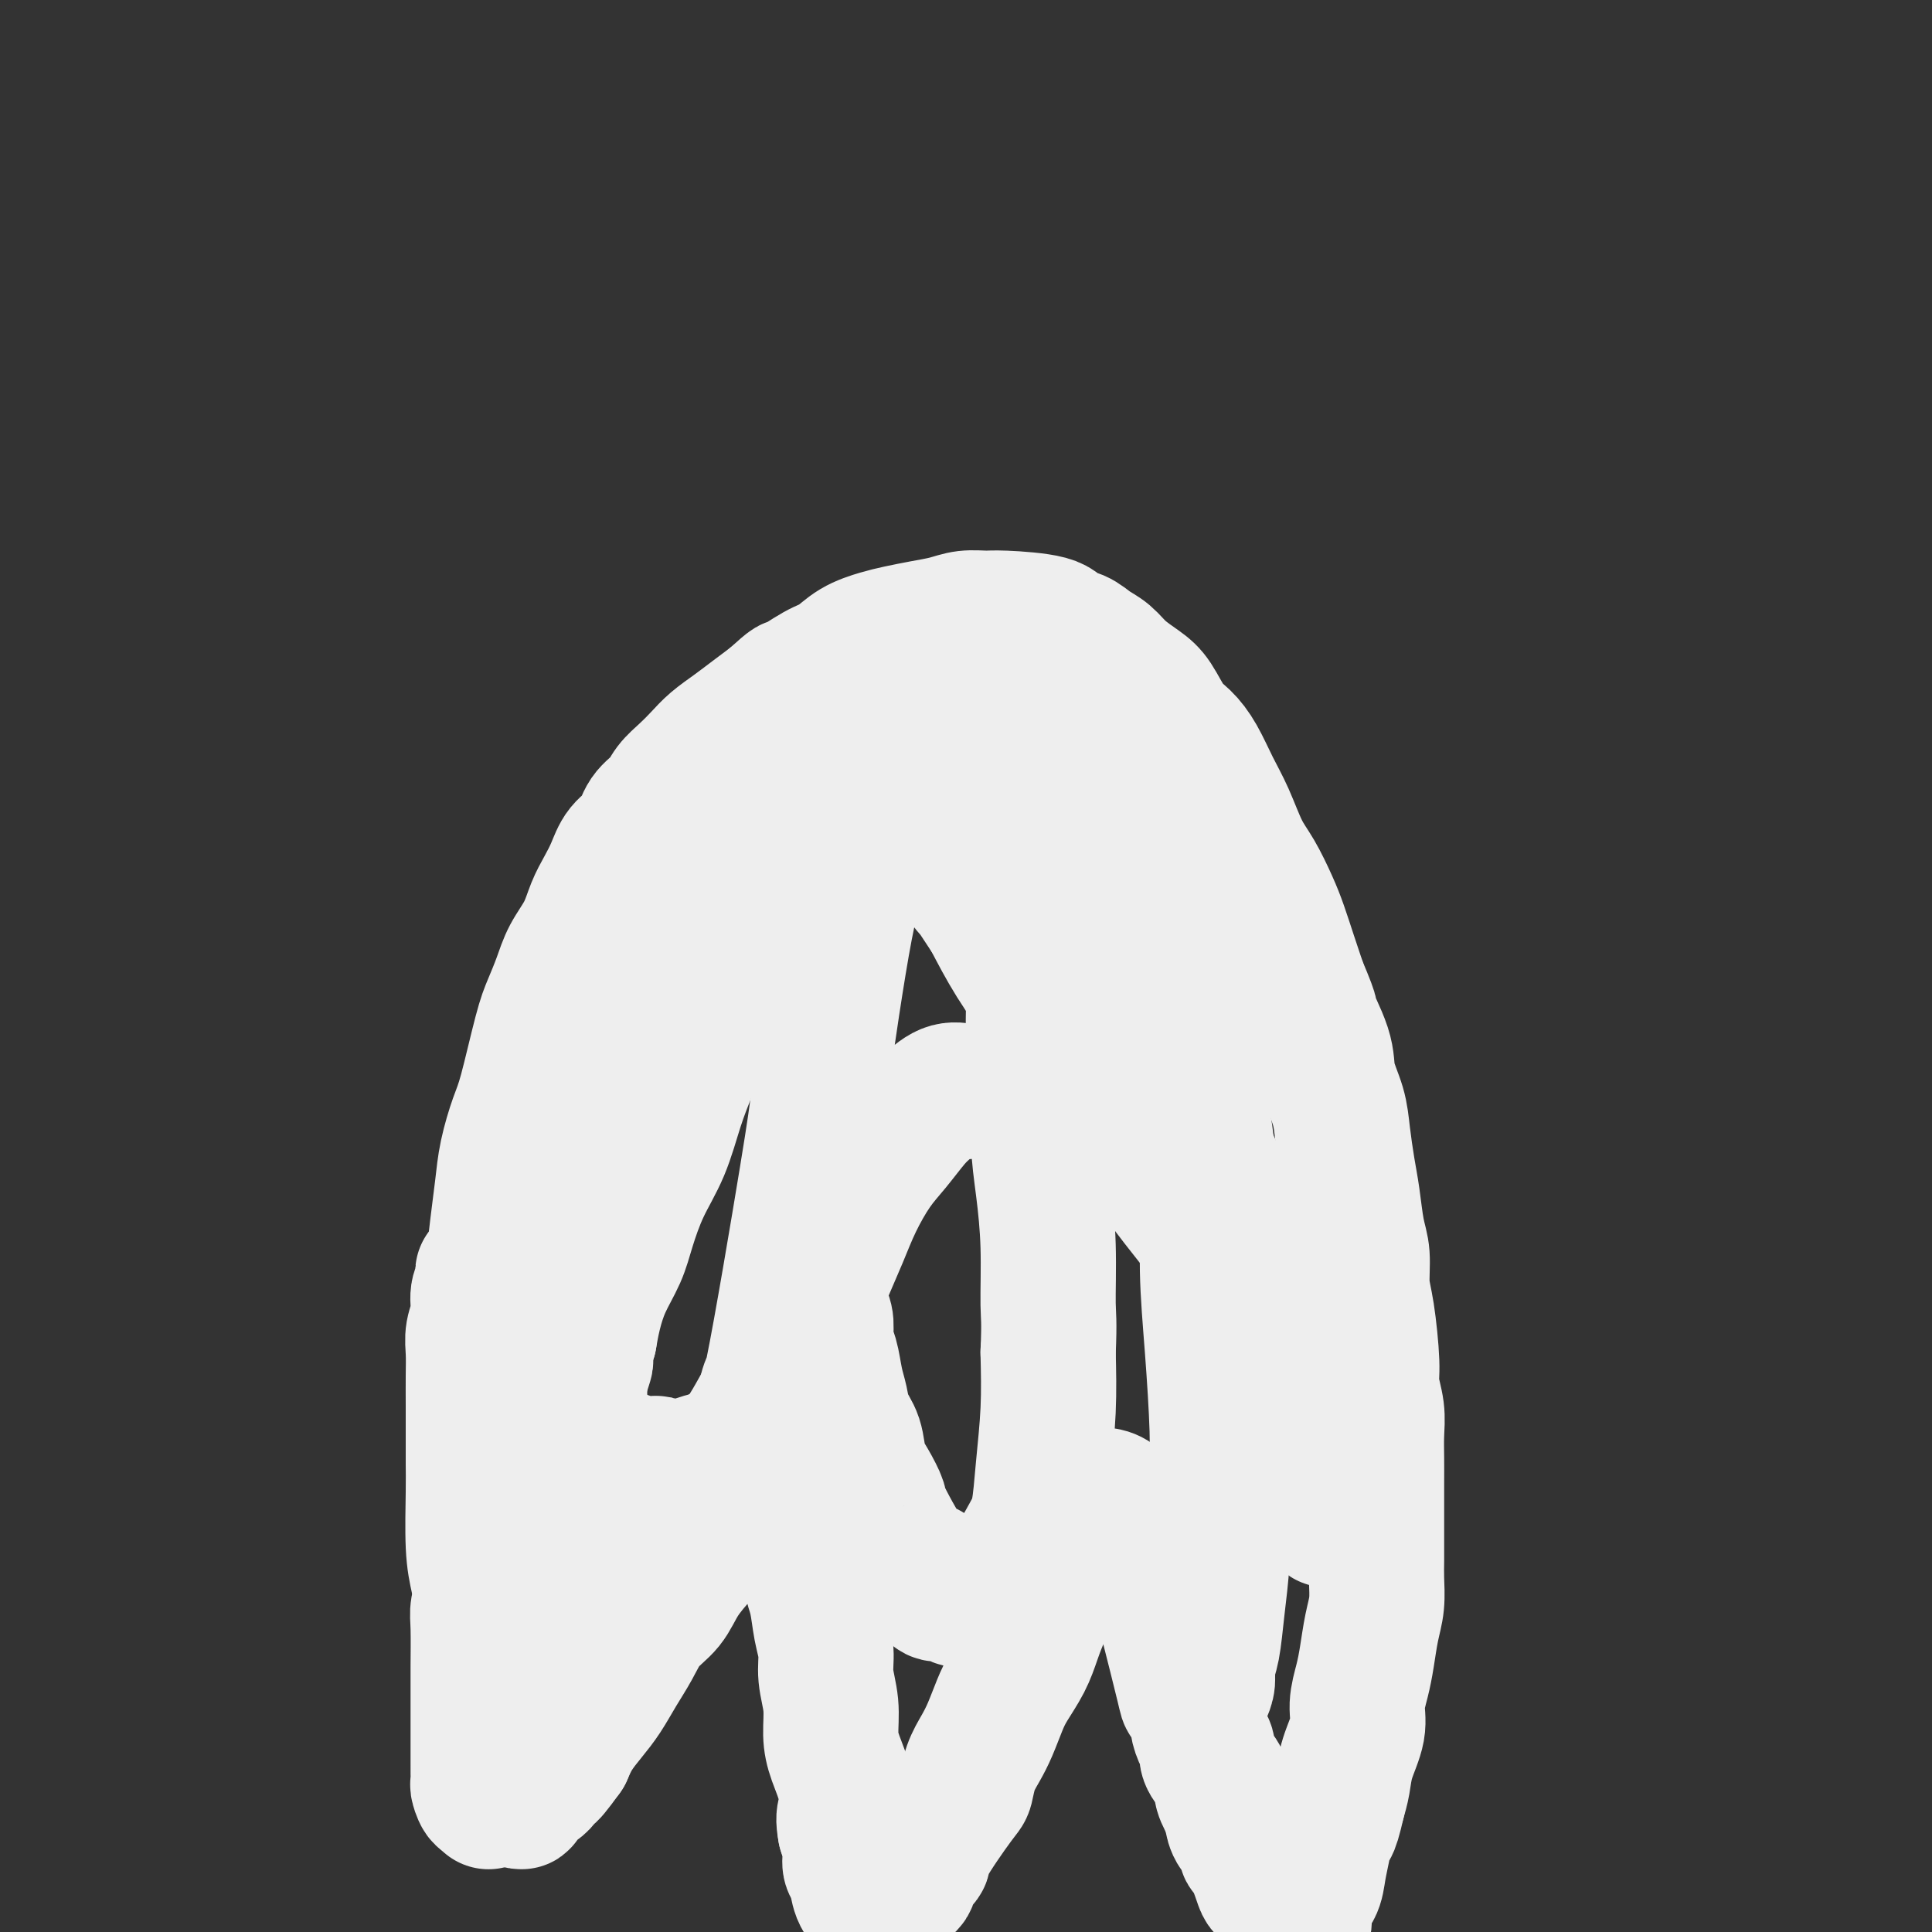 <svg viewBox='0 0 400 400' version='1.1' xmlns='http://www.w3.org/2000/svg' xmlns:xlink='http://www.w3.org/1999/xlink'><rect x="0" y="0" width="400" height="400" fill="#333333" stroke="none"/><g fill='none' stroke='#EEEEEE' stroke-width='28' stroke-linecap='round' stroke-linejoin='round'><path d='M116,350c-2.463,-4.073 -4.926,-8.145 -6,-10c-1.074,-1.855 -0.760,-1.491 -1,-2c-0.240,-0.509 -1.034,-1.890 -2,-3c-0.966,-1.110 -2.105,-1.950 -3,-3c-0.895,-1.050 -1.547,-2.312 -2,-3c-0.453,-0.688 -0.706,-0.802 -1,-1c-0.294,-0.198 -0.629,-0.479 -1,-1c-0.371,-0.521 -0.777,-1.283 -1,-2c-0.223,-0.717 -0.263,-1.388 0,-2c0.263,-0.612 0.828,-1.163 1,-2c0.172,-0.837 -0.051,-1.959 0,-3c0.051,-1.041 0.374,-2.001 1,-3c0.626,-0.999 1.553,-2.038 2,-3c0.447,-0.962 0.413,-1.846 1,-3c0.587,-1.154 1.793,-2.577 3,-4'/><path d='M107,305c1.660,-3.196 1.811,-2.185 2,-3c0.189,-0.815 0.416,-3.454 1,-5c0.584,-1.546 1.523,-1.997 2,-3c0.477,-1.003 0.491,-2.557 1,-4c0.509,-1.443 1.512,-2.774 2,-4c0.488,-1.226 0.460,-2.345 1,-4c0.540,-1.655 1.647,-3.846 2,-5c0.353,-1.154 -0.049,-1.272 0,-2c0.049,-0.728 0.549,-2.067 1,-3c0.451,-0.933 0.853,-1.461 1,-1c0.147,0.461 0.039,1.911 0,3c-0.039,1.089 -0.011,1.816 0,3c0.011,1.184 0.003,2.824 0,4c-0.003,1.176 -0.001,1.888 0,3c0.001,1.112 0.001,2.622 0,4c-0.001,1.378 -0.004,2.622 0,4c0.004,1.378 0.015,2.890 0,4c-0.015,1.110 -0.056,1.819 0,3c0.056,1.181 0.207,2.833 0,4c-0.207,1.167 -0.774,1.849 -1,3c-0.226,1.151 -0.112,2.773 0,4c0.112,1.227 0.222,2.061 0,3c-0.222,0.939 -0.778,1.984 -1,3c-0.222,1.016 -0.112,2.001 0,3c0.112,0.999 0.226,2.010 0,3c-0.226,0.990 -0.792,1.959 -1,3c-0.208,1.041 -0.060,2.155 0,3c0.060,0.845 0.030,1.423 0,2'/><path d='M117,330c-0.464,9.356 -0.625,3.745 -1,2c-0.375,-1.745 -0.966,0.377 -1,2c-0.034,1.623 0.487,2.747 0,1c-0.487,-1.747 -1.984,-6.364 -2,-10c-0.016,-3.636 1.450,-6.290 2,-9c0.550,-2.710 0.186,-5.475 0,-7c-0.186,-1.525 -0.194,-1.809 0,-7c0.194,-5.191 0.590,-15.288 1,-20c0.410,-4.712 0.834,-4.038 1,-5c0.166,-0.962 0.073,-3.561 0,-5c-0.073,-1.439 -0.125,-1.718 0,-3c0.125,-1.282 0.427,-3.566 0,-3c-0.427,0.566 -1.583,3.982 -2,6c-0.417,2.018 -0.097,2.639 0,4c0.097,1.361 -0.031,3.462 0,5c0.031,1.538 0.219,2.511 0,4c-0.219,1.489 -0.846,3.493 -1,5c-0.154,1.507 0.165,2.517 0,4c-0.165,1.483 -0.814,3.438 -1,5c-0.186,1.562 0.090,2.732 0,4c-0.090,1.268 -0.545,2.634 -1,4'/><path d='M112,307c-0.795,7.041 -0.284,4.143 0,4c0.284,-0.143 0.341,2.468 0,4c-0.341,1.532 -1.081,1.984 -1,3c0.081,1.016 0.983,2.597 1,4c0.017,1.403 -0.851,2.627 -1,4c-0.149,1.373 0.420,2.895 0,4c-0.420,1.105 -1.829,1.795 -2,3c-0.171,1.205 0.897,2.927 1,4c0.103,1.073 -0.758,1.499 -1,2c-0.242,0.501 0.134,1.077 0,2c-0.134,0.923 -0.778,2.192 -1,2c-0.222,-0.192 -0.022,-1.845 0,-3c0.022,-1.155 -0.135,-1.813 0,-3c0.135,-1.187 0.562,-2.903 1,-5c0.438,-2.097 0.887,-4.576 1,-7c0.113,-2.424 -0.109,-4.794 0,-7c0.109,-2.206 0.550,-4.248 1,-6c0.450,-1.752 0.909,-3.213 1,-5c0.091,-1.787 -0.186,-3.899 0,-6c0.186,-2.101 0.833,-4.189 1,-6c0.167,-1.811 -0.148,-3.343 0,-5c0.148,-1.657 0.758,-3.438 1,-5c0.242,-1.562 0.116,-2.903 0,-4c-0.116,-1.097 -0.224,-1.949 0,-3c0.224,-1.051 0.778,-2.300 1,-3c0.222,-0.700 0.111,-0.850 0,-1'/><path d='M115,274c0.932,-9.150 0.261,1.474 0,6c-0.261,4.526 -0.112,2.952 0,3c0.112,0.048 0.189,1.716 0,3c-0.189,1.284 -0.642,2.183 -1,3c-0.358,0.817 -0.622,1.551 -1,4c-0.378,2.449 -0.872,6.612 -1,9c-0.128,2.388 0.110,3.002 0,4c-0.110,0.998 -0.570,2.382 -1,4c-0.430,1.618 -0.832,3.471 -1,5c-0.168,1.529 -0.101,2.734 0,4c0.101,1.266 0.237,2.593 0,4c-0.237,1.407 -0.848,2.895 -1,4c-0.152,1.105 0.155,1.828 0,3c-0.155,1.172 -0.774,2.793 -1,4c-0.226,1.207 -0.061,2.000 0,3c0.061,1.000 0.016,2.207 0,3c-0.016,0.793 -0.004,1.171 0,2c0.004,0.829 0.001,2.109 0,3c-0.001,0.891 -0.000,1.393 0,2c0.000,0.607 0.000,1.317 0,2c-0.000,0.683 -0.000,1.338 0,2c0.000,0.662 0.000,1.332 0,2c-0.000,0.668 -0.000,1.334 0,2c0.000,0.666 0.000,1.333 0,2'/><path d='M108,357c-0.861,13.360 0.486,5.260 1,2c0.514,-3.260 0.194,-1.681 0,-2c-0.194,-0.319 -0.263,-2.538 0,-5c0.263,-2.462 0.859,-5.168 1,-7c0.141,-1.832 -0.173,-2.789 0,-4c0.173,-1.211 0.831,-2.676 1,-4c0.169,-1.324 -0.152,-2.506 0,-4c0.152,-1.494 0.777,-3.298 1,-5c0.223,-1.702 0.046,-3.300 0,-5c-0.046,-1.700 0.041,-3.502 0,-5c-0.041,-1.498 -0.208,-2.693 0,-4c0.208,-1.307 0.792,-2.727 1,-4c0.208,-1.273 0.042,-2.398 0,-4c-0.042,-1.602 0.041,-3.679 0,-5c-0.041,-1.321 -0.207,-1.884 0,-3c0.207,-1.116 0.788,-2.784 1,-4c0.212,-1.216 0.057,-1.981 0,-3c-0.057,-1.019 -0.015,-2.292 0,-3c0.015,-0.708 0.004,-0.849 0,-1c-0.004,-0.151 -0.001,-0.310 0,-1c0.001,-0.690 0.000,-1.911 0,-2c-0.000,-0.089 -0.000,0.956 0,2'/><path d='M114,286c0.706,-9.978 -0.529,0.578 -1,5c-0.471,4.422 -0.178,2.710 0,3c0.178,0.290 0.241,2.583 0,4c-0.241,1.417 -0.786,1.957 -1,3c-0.214,1.043 -0.096,2.590 0,4c0.096,1.410 0.170,2.685 0,4c-0.170,1.315 -0.583,2.672 -1,4c-0.417,1.328 -0.838,2.628 -1,4c-0.162,1.372 -0.066,2.816 0,4c0.066,1.184 0.103,2.109 0,4c-0.103,1.891 -0.348,4.747 -1,7c-0.652,2.253 -1.713,3.904 -2,5c-0.287,1.096 0.201,1.638 0,3c-0.201,1.362 -1.092,3.543 -1,5c0.092,1.457 1.168,2.189 1,3c-0.168,0.811 -1.580,1.701 -2,3c-0.420,1.299 0.150,3.005 0,4c-0.150,0.995 -1.021,1.277 -1,2c0.021,0.723 0.934,1.885 1,3c0.066,1.115 -0.714,2.183 -1,3c-0.286,0.817 -0.077,1.384 0,2c0.077,0.616 0.021,1.281 0,2c-0.021,0.719 -0.006,1.491 0,1c0.006,-0.491 0.003,-2.246 0,-4'/><path d='M104,364c0.000,-1.058 0.000,-2.201 0,-3c-0.000,-0.799 -0.000,-1.252 0,-2c0.000,-0.748 0.000,-1.791 0,-3c-0.000,-1.209 -0.000,-2.585 0,-4c0.000,-1.415 0.001,-2.869 0,-4c-0.001,-1.131 -0.004,-1.938 0,-3c0.004,-1.062 0.016,-2.379 0,-4c-0.016,-1.621 -0.061,-3.547 0,-5c0.061,-1.453 0.226,-2.435 0,-4c-0.226,-1.565 -0.845,-3.713 -1,-5c-0.155,-1.287 0.155,-1.712 0,-4c-0.155,-2.288 -0.774,-6.440 -1,-9c-0.226,-2.560 -0.061,-3.527 0,-5c0.061,-1.473 0.016,-3.452 0,-5c-0.016,-1.548 -0.004,-2.666 0,-4c0.004,-1.334 0.001,-2.885 0,-4c-0.001,-1.115 -0.000,-1.796 0,-3c0.000,-1.204 0.000,-2.933 0,-4c-0.000,-1.067 -0.000,-1.471 0,-2c0.000,-0.529 0.000,-1.181 0,-2c-0.000,-0.819 -0.000,-1.805 0,-1c0.000,0.805 0.000,3.401 0,5c-0.000,1.599 -0.000,2.200 0,3c0.000,0.800 0.000,1.800 0,3c-0.000,1.200 -0.000,2.600 0,4'/><path d='M102,299c-0.454,2.658 -1.591,2.304 -2,3c-0.409,0.696 -0.092,2.441 0,4c0.092,1.559 -0.042,2.933 0,4c0.042,1.067 0.260,1.827 0,3c-0.260,1.173 -0.997,2.759 -1,4c-0.003,1.241 0.727,2.135 1,3c0.273,0.865 0.087,1.700 0,3c-0.087,1.300 -0.076,3.066 0,4c0.076,0.934 0.216,1.035 0,2c-0.216,0.965 -0.790,2.792 -1,4c-0.210,1.208 -0.056,1.797 0,4c0.056,2.203 0.015,6.021 0,8c-0.015,1.979 -0.004,2.118 0,3c0.004,0.882 0.001,2.505 0,4c-0.001,1.495 -0.000,2.861 0,4c0.000,1.139 0.000,2.049 0,3c-0.000,0.951 -0.001,1.941 0,3c0.001,1.059 0.003,2.188 0,3c-0.003,0.812 -0.012,1.309 0,2c0.012,0.691 0.044,1.577 0,2c-0.044,0.423 -0.166,0.383 0,1c0.166,0.617 0.619,1.891 1,2c0.381,0.109 0.691,-0.945 1,-2'/><path d='M101,370c0.309,7.436 0.083,-0.475 0,-4c-0.083,-3.525 -0.021,-2.665 0,-3c0.021,-0.335 0.002,-1.867 0,-3c-0.002,-1.133 0.013,-1.869 0,-3c-0.013,-1.131 -0.055,-2.657 0,-4c0.055,-1.343 0.208,-2.504 0,-4c-0.208,-1.496 -0.778,-3.328 -1,-5c-0.222,-1.672 -0.098,-3.185 0,-5c0.098,-1.815 0.170,-3.933 0,-6c-0.170,-2.067 -0.581,-4.085 -1,-6c-0.419,-1.915 -0.844,-3.728 -1,-7c-0.156,-3.272 -0.042,-8.002 0,-11c0.042,-2.998 0.011,-4.265 0,-6c-0.011,-1.735 -0.004,-3.937 0,-6c0.004,-2.063 0.005,-3.986 0,-6c-0.005,-2.014 -0.017,-4.118 0,-6c0.017,-1.882 0.061,-3.542 0,-5c-0.061,-1.458 -0.228,-2.713 0,-4c0.228,-1.287 0.849,-2.606 1,-4c0.151,-1.394 -0.170,-2.863 0,-4c0.170,-1.137 0.830,-1.940 1,-3c0.170,-1.060 -0.151,-2.375 0,-1c0.151,1.375 0.772,5.441 1,8c0.228,2.559 0.061,3.612 0,5c-0.061,1.388 -0.018,3.111 0,5c0.018,1.889 0.009,3.945 0,6'/><path d='M101,288c0.155,4.241 0.042,3.342 0,4c-0.042,0.658 -0.012,2.872 0,5c0.012,2.128 0.007,4.171 0,6c-0.007,1.829 -0.016,3.443 0,5c0.016,1.557 0.057,3.056 0,5c-0.057,1.944 -0.211,4.334 0,6c0.211,1.666 0.789,2.607 1,4c0.211,1.393 0.057,3.239 0,5c-0.057,1.761 -0.015,3.436 0,5c0.015,1.564 0.004,3.017 0,4c-0.004,0.983 -0.001,1.495 0,4c0.001,2.505 0.000,7.004 0,9c-0.000,1.996 -0.000,1.489 0,2c0.000,0.511 0.000,2.041 0,3c-0.000,0.959 -0.000,1.349 0,2c0.000,0.651 0.000,1.564 0,1c-0.000,-0.564 -0.000,-2.603 0,-4c0.000,-1.397 0.001,-2.151 0,-3c-0.001,-0.849 -0.004,-1.792 0,-3c0.004,-1.208 0.015,-2.680 0,-4c-0.015,-1.320 -0.057,-2.487 0,-4c0.057,-1.513 0.211,-3.372 0,-5c-0.211,-1.628 -0.789,-3.024 -1,-5c-0.211,-1.976 -0.057,-4.532 0,-7c0.057,-2.468 0.016,-4.848 0,-7c-0.016,-2.152 -0.008,-4.076 0,-6'/><path d='M101,310c-0.386,-8.599 -0.850,-6.097 -1,-7c-0.150,-0.903 0.015,-5.211 0,-9c-0.015,-3.789 -0.211,-7.059 0,-10c0.211,-2.941 0.830,-5.551 1,-8c0.170,-2.449 -0.110,-4.735 0,-7c0.110,-2.265 0.610,-4.507 1,-7c0.390,-2.493 0.670,-5.236 1,-8c0.330,-2.764 0.711,-5.548 1,-8c0.289,-2.452 0.486,-4.573 1,-7c0.514,-2.427 1.345,-5.159 2,-7c0.655,-1.841 1.133,-2.792 2,-6c0.867,-3.208 2.123,-8.674 3,-12c0.877,-3.326 1.376,-4.511 2,-6c0.624,-1.489 1.374,-3.283 2,-5c0.626,-1.717 1.126,-3.358 2,-5c0.874,-1.642 2.120,-3.286 3,-5c0.880,-1.714 1.395,-3.497 2,-5c0.605,-1.503 1.302,-2.727 2,-4c0.698,-1.273 1.398,-2.595 2,-4c0.602,-1.405 1.105,-2.893 2,-4c0.895,-1.107 2.182,-1.832 3,-3c0.818,-1.168 1.167,-2.777 2,-4c0.833,-1.223 2.151,-2.060 3,-3c0.849,-0.940 1.231,-1.984 2,-3c0.769,-1.016 1.927,-2.004 3,-3c1.073,-0.996 2.061,-1.999 3,-3c0.939,-1.001 1.829,-2.000 3,-3c1.171,-1.000 2.623,-2.000 4,-3c1.377,-1.000 2.679,-2.000 4,-3c1.321,-1.000 2.660,-2.000 4,-3'/><path d='M160,145c4.677,-4.232 3.370,-2.811 4,-3c0.630,-0.189 3.195,-1.987 5,-3c1.805,-1.013 2.848,-1.241 4,-2c1.152,-0.759 2.412,-2.048 4,-3c1.588,-0.952 3.505,-1.565 5,-2c1.495,-0.435 2.568,-0.691 4,-1c1.432,-0.309 3.224,-0.672 5,-1c1.776,-0.328 3.537,-0.622 5,-1c1.463,-0.378 2.628,-0.840 4,-1c1.372,-0.160 2.951,-0.016 4,0c1.049,0.016 1.568,-0.095 4,0c2.432,0.095 6.776,0.395 9,1c2.224,0.605 2.327,1.516 3,2c0.673,0.484 1.916,0.542 3,1c1.084,0.458 2.008,1.317 3,2c0.992,0.683 2.050,1.191 3,2c0.950,0.809 1.790,1.920 3,3c1.210,1.080 2.788,2.128 4,3c1.212,0.872 2.057,1.569 3,3c0.943,1.431 1.985,3.598 3,5c1.015,1.402 2.004,2.041 3,3c0.996,0.959 1.999,2.239 3,4c1.001,1.761 2.001,4.004 3,6c0.999,1.996 1.997,3.747 3,6c1.003,2.253 2.012,5.010 3,7c0.988,1.990 1.955,3.213 3,5c1.045,1.787 2.167,4.139 3,6c0.833,1.861 1.378,3.232 2,5c0.622,1.768 1.321,3.934 2,6c0.679,2.066 1.340,4.033 2,6'/><path d='M269,204c3.528,8.282 1.848,5.486 2,6c0.152,0.514 2.135,4.338 3,7c0.865,2.662 0.613,4.162 1,6c0.387,1.838 1.413,4.014 2,6c0.587,1.986 0.736,3.782 1,6c0.264,2.218 0.644,4.858 1,7c0.356,2.142 0.686,3.785 1,6c0.314,2.215 0.610,5.002 1,7c0.390,1.998 0.874,3.208 1,5c0.126,1.792 -0.106,4.166 0,6c0.106,1.834 0.550,3.130 1,6c0.450,2.870 0.905,7.316 1,10c0.095,2.684 -0.171,3.606 0,5c0.171,1.394 0.778,3.259 1,5c0.222,1.741 0.060,3.357 0,5c-0.060,1.643 -0.016,3.314 0,5c0.016,1.686 0.004,3.387 0,5c-0.004,1.613 -0.000,3.137 0,5c0.000,1.863 -0.003,4.064 0,6c0.003,1.936 0.012,3.605 0,5c-0.012,1.395 -0.044,2.514 0,4c0.044,1.486 0.165,3.338 0,5c-0.165,1.662 -0.617,3.135 -1,5c-0.383,1.865 -0.698,4.122 -1,6c-0.302,1.878 -0.592,3.377 -1,5c-0.408,1.623 -0.935,3.371 -1,5c-0.065,1.629 0.333,3.138 0,5c-0.333,1.862 -1.397,4.078 -2,6c-0.603,1.922 -0.744,3.549 -1,5c-0.256,1.451 -0.628,2.725 -1,4'/><path d='M277,373c-1.644,7.299 -1.755,5.045 -2,5c-0.245,-0.045 -0.625,2.117 -1,4c-0.375,1.883 -0.745,3.488 -1,5c-0.255,1.512 -0.393,2.933 -1,4c-0.607,1.067 -1.682,1.780 -2,3c-0.318,1.220 0.121,2.948 0,4c-0.121,1.052 -0.802,1.428 -1,2c-0.198,0.572 0.088,1.338 0,2c-0.088,0.662 -0.549,1.219 -1,1c-0.451,-0.219 -0.893,-1.213 -1,-2c-0.107,-0.787 0.122,-1.366 0,-2c-0.122,-0.634 -0.595,-1.321 -1,-2c-0.405,-0.679 -0.742,-1.349 -1,-2c-0.258,-0.651 -0.438,-1.283 -1,-2c-0.562,-0.717 -1.508,-1.519 -2,-2c-0.492,-0.481 -0.531,-0.642 -1,-2c-0.469,-1.358 -1.369,-3.915 -2,-5c-0.631,-1.085 -0.992,-0.700 -1,-1c-0.008,-0.300 0.338,-1.287 0,-2c-0.338,-0.713 -1.360,-1.154 -2,-2c-0.640,-0.846 -0.897,-2.099 -1,-3c-0.103,-0.901 -0.051,-1.451 0,-2'/><path d='M255,374c-2.330,-4.464 -1.154,-1.622 -1,-1c0.154,0.622 -0.715,-0.974 -1,-2c-0.285,-1.026 0.012,-1.481 0,-2c-0.012,-0.519 -0.333,-1.102 -1,-2c-0.667,-0.898 -1.679,-2.112 -2,-3c-0.321,-0.888 0.050,-1.451 0,-2c-0.050,-0.549 -0.522,-1.085 -1,-2c-0.478,-0.915 -0.962,-2.208 -1,-3c-0.038,-0.792 0.370,-1.083 0,-2c-0.370,-0.917 -1.518,-2.458 -2,-3c-0.482,-0.542 -0.299,-0.083 -1,-3c-0.701,-2.917 -2.286,-9.210 -3,-12c-0.714,-2.790 -0.559,-2.077 -1,-3c-0.441,-0.923 -1.480,-3.483 -2,-5c-0.520,-1.517 -0.521,-1.993 -1,-3c-0.479,-1.007 -1.438,-2.546 -2,-4c-0.562,-1.454 -0.728,-2.823 -1,-4c-0.272,-1.177 -0.648,-2.160 -1,-3c-0.352,-0.840 -0.678,-1.535 -1,-2c-0.322,-0.465 -0.638,-0.700 -1,-1c-0.362,-0.300 -0.768,-0.664 -1,-1c-0.232,-0.336 -0.289,-0.642 -1,-1c-0.711,-0.358 -2.074,-0.767 -3,0c-0.926,0.767 -1.413,2.711 -2,4c-0.587,1.289 -1.273,1.924 -2,3c-0.727,1.076 -1.493,2.593 -2,4c-0.507,1.407 -0.753,2.703 -1,4'/><path d='M220,325c-1.905,3.275 -1.669,3.961 -2,5c-0.331,1.039 -1.229,2.429 -2,4c-0.771,1.571 -1.414,3.323 -2,5c-0.586,1.677 -1.115,3.281 -2,5c-0.885,1.719 -2.124,3.554 -3,5c-0.876,1.446 -1.387,2.503 -2,4c-0.613,1.497 -1.329,3.434 -2,5c-0.671,1.566 -1.298,2.763 -2,4c-0.702,1.237 -1.478,2.516 -2,4c-0.522,1.484 -0.788,3.173 -1,4c-0.212,0.827 -0.369,0.792 -2,3c-1.631,2.208 -4.735,6.657 -6,9c-1.265,2.343 -0.691,2.578 -1,3c-0.309,0.422 -1.500,1.030 -2,2c-0.500,0.970 -0.308,2.303 -1,3c-0.692,0.697 -2.269,0.757 -3,1c-0.731,0.243 -0.615,0.668 -1,1c-0.385,0.332 -1.270,0.571 -2,1c-0.730,0.429 -1.305,1.049 -2,1c-0.695,-0.049 -1.509,-0.767 -2,-2c-0.491,-1.233 -0.657,-2.980 -1,-4c-0.343,-1.020 -0.862,-1.313 -1,-2c-0.138,-0.687 0.103,-1.768 0,-3c-0.103,-1.232 -0.552,-2.616 -1,-4'/><path d='M175,379c-0.492,-2.695 -0.222,-2.932 0,-4c0.222,-1.068 0.395,-2.966 0,-5c-0.395,-2.034 -1.359,-4.202 -2,-6c-0.641,-1.798 -0.959,-3.224 -1,-5c-0.041,-1.776 0.197,-3.903 0,-6c-0.197,-2.097 -0.828,-4.165 -1,-6c-0.172,-1.835 0.115,-3.437 0,-5c-0.115,-1.563 -0.634,-3.088 -1,-5c-0.366,-1.912 -0.581,-4.210 -1,-6c-0.419,-1.790 -1.043,-3.072 -1,-4c0.043,-0.928 0.751,-1.502 0,-4c-0.751,-2.498 -2.963,-6.918 -4,-9c-1.037,-2.082 -0.900,-1.824 -1,-2c-0.100,-0.176 -0.437,-0.785 -1,-1c-0.563,-0.215 -1.351,-0.034 -2,0c-0.649,0.034 -1.159,-0.078 -2,0c-0.841,0.078 -2.014,0.347 -3,1c-0.986,0.653 -1.785,1.690 -3,3c-1.215,1.310 -2.846,2.894 -4,4c-1.154,1.106 -1.831,1.733 -3,3c-1.169,1.267 -2.830,3.173 -4,5c-1.170,1.827 -1.849,3.573 -3,5c-1.151,1.427 -2.772,2.534 -4,4c-1.228,1.466 -2.062,3.291 -3,5c-0.938,1.709 -1.981,3.303 -3,5c-1.019,1.697 -2.015,3.496 -3,5c-0.985,1.504 -1.957,2.713 -3,4c-1.043,1.287 -2.155,2.654 -3,4c-0.845,1.346 -1.422,2.673 -2,4'/><path d='M117,363c-4.935,6.863 -3.273,3.520 -3,3c0.273,-0.520 -0.844,1.783 -2,3c-1.156,1.217 -2.352,1.349 -3,2c-0.648,0.651 -0.749,1.820 -1,2c-0.251,0.180 -0.651,-0.631 -1,-1c-0.349,-0.369 -0.645,-0.296 -1,-1c-0.355,-0.704 -0.769,-2.184 -1,-4c-0.231,-1.816 -0.279,-3.966 0,-7c0.279,-3.034 0.886,-6.952 1,-9c0.114,-2.048 -0.264,-2.227 0,-7c0.264,-4.773 1.169,-14.140 2,-20c0.831,-5.860 1.589,-8.212 2,-11c0.411,-2.788 0.477,-6.011 1,-9c0.523,-2.989 1.505,-5.743 2,-9c0.495,-3.257 0.503,-7.017 1,-10c0.497,-2.983 1.484,-5.190 2,-8c0.516,-2.810 0.561,-6.223 1,-9c0.439,-2.777 1.272,-4.917 2,-8c0.728,-3.083 1.350,-7.108 2,-10c0.650,-2.892 1.329,-4.652 2,-7c0.671,-2.348 1.335,-5.283 2,-8c0.665,-2.717 1.332,-5.214 2,-8c0.668,-2.786 1.337,-5.860 2,-9c0.663,-3.140 1.321,-6.347 2,-9c0.679,-2.653 1.378,-4.752 2,-7c0.622,-2.248 1.168,-4.644 2,-7c0.832,-2.356 1.952,-4.673 3,-7c1.048,-2.327 2.024,-4.663 3,-7'/><path d='M141,181c3.570,-11.959 2.495,-7.356 3,-7c0.505,0.356 2.589,-3.535 4,-6c1.411,-2.465 2.147,-3.504 3,-5c0.853,-1.496 1.821,-3.450 3,-5c1.179,-1.550 2.568,-2.695 4,-4c1.432,-1.305 2.906,-2.771 4,-4c1.094,-1.229 1.808,-2.223 3,-3c1.192,-0.777 2.863,-1.337 4,-2c1.137,-0.663 1.742,-1.427 3,-2c1.258,-0.573 3.169,-0.954 4,-1c0.831,-0.046 0.581,0.243 3,0c2.419,-0.243 7.508,-1.019 10,-1c2.492,0.019 2.386,0.834 3,1c0.614,0.166 1.948,-0.316 3,0c1.052,0.316 1.821,1.431 3,2c1.179,0.569 2.767,0.593 4,1c1.233,0.407 2.111,1.196 3,2c0.889,0.804 1.788,1.621 3,2c1.212,0.379 2.735,0.320 4,1c1.265,0.680 2.271,2.101 3,3c0.729,0.899 1.180,1.278 2,2c0.820,0.722 2.009,1.789 3,3c0.991,1.211 1.786,2.568 3,4c1.214,1.432 2.848,2.940 4,5c1.152,2.060 1.823,4.671 3,7c1.177,2.329 2.862,4.377 4,7c1.138,2.623 1.729,5.822 3,10c1.271,4.178 3.220,9.337 5,15c1.780,5.663 3.390,11.832 5,18'/><path d='M247,224c3.669,12.569 2.840,15.491 3,23c0.160,7.509 1.308,19.604 2,29c0.692,9.396 0.929,16.092 1,22c0.071,5.908 -0.023,11.028 0,15c0.023,3.972 0.165,6.797 0,10c-0.165,3.203 -0.635,6.786 -1,10c-0.365,3.214 -0.626,6.061 -1,8c-0.374,1.939 -0.863,2.972 -1,4c-0.137,1.028 0.078,2.052 0,3c-0.078,0.948 -0.448,1.820 -1,3c-0.552,1.180 -1.287,2.667 -1,1c0.287,-1.667 1.598,-6.488 2,-9c0.402,-2.512 -0.103,-2.714 0,-4c0.103,-1.286 0.813,-3.657 1,-6c0.187,-2.343 -0.149,-4.657 0,-7c0.149,-2.343 0.782,-4.714 1,-8c0.218,-3.286 0.021,-7.487 0,-11c-0.021,-3.513 0.134,-6.340 0,-11c-0.134,-4.660 -0.556,-11.155 -1,-17c-0.444,-5.845 -0.909,-11.039 -1,-16c-0.091,-4.961 0.194,-9.688 0,-14c-0.194,-4.312 -0.866,-8.207 -1,-12c-0.134,-3.793 0.272,-7.483 0,-11c-0.272,-3.517 -1.220,-6.862 -2,-10c-0.780,-3.138 -1.390,-6.069 -2,-9'/><path d='M245,207c-1.372,-15.399 -1.301,-9.395 -2,-9c-0.699,0.395 -2.167,-4.819 -3,-8c-0.833,-3.181 -1.029,-4.328 -2,-6c-0.971,-1.672 -2.716,-3.868 -4,-6c-1.284,-2.132 -2.107,-4.199 -3,-6c-0.893,-1.801 -1.857,-3.337 -3,-5c-1.143,-1.663 -2.464,-3.454 -4,-5c-1.536,-1.546 -3.287,-2.846 -5,-4c-1.713,-1.154 -3.387,-2.162 -5,-3c-1.613,-0.838 -3.165,-1.506 -4,-2c-0.835,-0.494 -0.952,-0.816 -5,0c-4.048,0.816 -12.025,2.769 -16,4c-3.975,1.231 -3.948,1.741 -5,3c-1.052,1.259 -3.183,3.269 -5,5c-1.817,1.731 -3.318,3.185 -5,5c-1.682,1.815 -3.544,3.990 -5,6c-1.456,2.010 -2.507,3.854 -4,6c-1.493,2.146 -3.428,4.595 -5,7c-1.572,2.405 -2.780,4.765 -4,7c-1.220,2.235 -2.450,4.346 -4,7c-1.550,2.654 -3.419,5.851 -5,9c-1.581,3.149 -2.875,6.249 -4,9c-1.125,2.751 -2.082,5.154 -3,8c-0.918,2.846 -1.797,6.135 -3,9c-1.203,2.865 -2.732,5.304 -4,8c-1.268,2.696 -2.276,5.648 -3,8c-0.724,2.352 -1.163,4.105 -2,6c-0.837,1.895 -2.071,3.933 -3,6c-0.929,2.067 -1.551,4.162 -2,6c-0.449,1.838 -0.724,3.419 -1,5'/><path d='M122,277c-4.807,12.397 -1.823,6.389 -1,5c0.823,-1.389 -0.513,1.841 -1,4c-0.487,2.159 -0.123,3.246 0,4c0.123,0.754 0.007,1.176 0,2c-0.007,0.824 0.095,2.051 0,3c-0.095,0.949 -0.386,1.619 0,2c0.386,0.381 1.451,0.471 2,1c0.549,0.529 0.584,1.495 1,2c0.416,0.505 1.213,0.549 3,1c1.787,0.451 4.565,1.310 6,2c1.435,0.690 1.528,1.211 2,1c0.472,-0.211 1.321,-1.155 2,-1c0.679,0.155 1.186,1.409 2,2c0.814,0.591 1.936,0.519 3,0c1.064,-0.519 2.070,-1.484 3,-2c0.930,-0.516 1.785,-0.581 3,-1c1.215,-0.419 2.790,-1.191 4,-2c1.210,-0.809 2.054,-1.654 3,-3c0.946,-1.346 1.994,-3.192 3,-5c1.006,-1.808 1.971,-3.579 3,-5c1.029,-1.421 2.123,-2.494 3,-4c0.877,-1.506 1.535,-3.446 2,-5c0.465,-1.554 0.735,-2.723 1,-4c0.265,-1.277 0.525,-2.662 1,-4c0.475,-1.338 1.166,-2.630 1,-4c-0.166,-1.370 -1.190,-2.820 -1,-2c0.190,0.820 1.595,3.910 3,7'/><path d='M170,271c0.549,1.241 0.921,1.843 1,3c0.079,1.157 -0.135,2.868 0,4c0.135,1.132 0.617,1.683 1,3c0.383,1.317 0.665,3.398 1,5c0.335,1.602 0.722,2.724 1,4c0.278,1.276 0.447,2.707 1,4c0.553,1.293 1.492,2.449 2,4c0.508,1.551 0.587,3.497 1,5c0.413,1.503 1.161,2.565 2,4c0.839,1.435 1.769,3.245 2,4c0.231,0.755 -0.239,0.455 1,3c1.239,2.545 4.185,7.935 6,10c1.815,2.065 2.498,0.805 3,1c0.502,0.195 0.822,1.844 1,3c0.178,1.156 0.215,1.821 1,2c0.785,0.179 2.319,-0.126 3,0c0.681,0.126 0.511,0.682 1,1c0.489,0.318 1.639,0.397 3,0c1.361,-0.397 2.935,-1.271 4,-2c1.065,-0.729 1.623,-1.314 2,-2c0.377,-0.686 0.573,-1.472 1,-2c0.427,-0.528 1.085,-0.796 2,-2c0.915,-1.204 2.088,-3.342 3,-5c0.912,-1.658 1.564,-2.836 2,-5c0.436,-2.164 0.656,-5.313 1,-9c0.344,-3.687 0.813,-7.910 1,-12c0.187,-4.090 0.094,-8.045 0,-12'/><path d='M217,280c0.298,-6.804 0.042,-7.312 0,-10c-0.042,-2.688 0.128,-7.554 0,-12c-0.128,-4.446 -0.555,-8.472 -1,-12c-0.445,-3.528 -0.907,-6.557 -1,-10c-0.093,-3.443 0.185,-7.299 0,-11c-0.185,-3.701 -0.833,-7.246 -1,-11c-0.167,-3.754 0.147,-7.717 0,-11c-0.147,-3.283 -0.756,-5.886 -1,-9c-0.244,-3.114 -0.122,-6.737 0,-10c0.122,-3.263 0.244,-6.164 0,-8c-0.244,-1.836 -0.854,-2.606 0,-7c0.854,-4.394 3.171,-12.413 4,-16c0.829,-3.587 0.171,-2.743 0,-3c-0.171,-0.257 0.144,-1.616 1,-1c0.856,0.616 2.252,3.207 3,5c0.748,1.793 0.850,2.789 1,4c0.150,1.211 0.350,2.637 1,5c0.650,2.363 1.751,5.663 3,9c1.249,3.337 2.646,6.712 4,10c1.354,3.288 2.666,6.491 4,10c1.334,3.509 2.692,7.325 4,11c1.308,3.675 2.567,7.209 4,11c1.433,3.791 3.042,7.839 4,11c0.958,3.161 1.267,5.435 2,8c0.733,2.565 1.890,5.421 3,8c1.110,2.579 2.174,4.880 3,7c0.826,2.120 1.413,4.060 2,6'/><path d='M256,254c6.450,17.164 3.075,8.075 2,6c-1.075,-2.075 0.149,2.864 1,6c0.851,3.136 1.327,4.469 2,6c0.673,1.531 1.542,3.259 2,5c0.458,1.741 0.504,3.493 1,5c0.496,1.507 1.443,2.768 2,4c0.557,1.232 0.725,2.436 1,4c0.275,1.564 0.659,3.487 1,5c0.341,1.513 0.640,2.616 1,4c0.360,1.384 0.780,3.047 1,4c0.220,0.953 0.238,1.194 1,3c0.762,1.806 2.268,5.178 3,7c0.732,1.822 0.690,2.096 1,1c0.310,-1.096 0.970,-3.562 1,-5c0.030,-1.438 -0.572,-1.847 -1,-3c-0.428,-1.153 -0.681,-3.051 -1,-5c-0.319,-1.949 -0.702,-3.949 -2,-7c-1.298,-3.051 -3.509,-7.154 -6,-12c-2.491,-4.846 -5.262,-10.434 -9,-16c-3.738,-5.566 -8.442,-11.108 -13,-17c-4.558,-5.892 -8.970,-12.134 -12,-17c-3.030,-4.866 -4.678,-8.356 -7,-12c-2.322,-3.644 -5.317,-7.443 -8,-11c-2.683,-3.557 -5.052,-6.874 -7,-10c-1.948,-3.126 -3.474,-6.063 -5,-9'/><path d='M205,190c-10.140,-15.341 -4.988,-7.694 -4,-6c0.988,1.694 -2.186,-2.564 -4,-5c-1.814,-2.436 -2.267,-3.051 -3,-4c-0.733,-0.949 -1.746,-2.234 -3,-3c-1.254,-0.766 -2.749,-1.013 -4,-1c-1.251,0.013 -2.258,0.285 -3,1c-0.742,0.715 -1.219,1.872 -2,3c-0.781,1.128 -1.866,2.227 -3,4c-1.134,1.773 -2.318,4.218 -4,13c-1.682,8.782 -3.864,23.899 -5,32c-1.136,8.101 -1.226,9.184 -3,20c-1.774,10.816 -5.230,31.365 -7,40c-1.770,8.635 -1.852,5.354 -1,3c0.852,-2.354 2.640,-3.783 4,-5c1.360,-1.217 2.292,-2.224 3,-4c0.708,-1.776 1.193,-4.323 2,-7c0.807,-2.677 1.937,-5.484 3,-8c1.063,-2.516 2.059,-4.739 3,-7c0.941,-2.261 1.826,-4.558 3,-7c1.174,-2.442 2.638,-5.030 4,-7c1.362,-1.970 2.622,-3.324 4,-5c1.378,-1.676 2.875,-3.676 4,-5c1.125,-1.324 1.880,-1.972 3,-3c1.120,-1.028 2.606,-2.437 4,-3c1.394,-0.563 2.697,-0.282 4,0'/></g>
</svg>